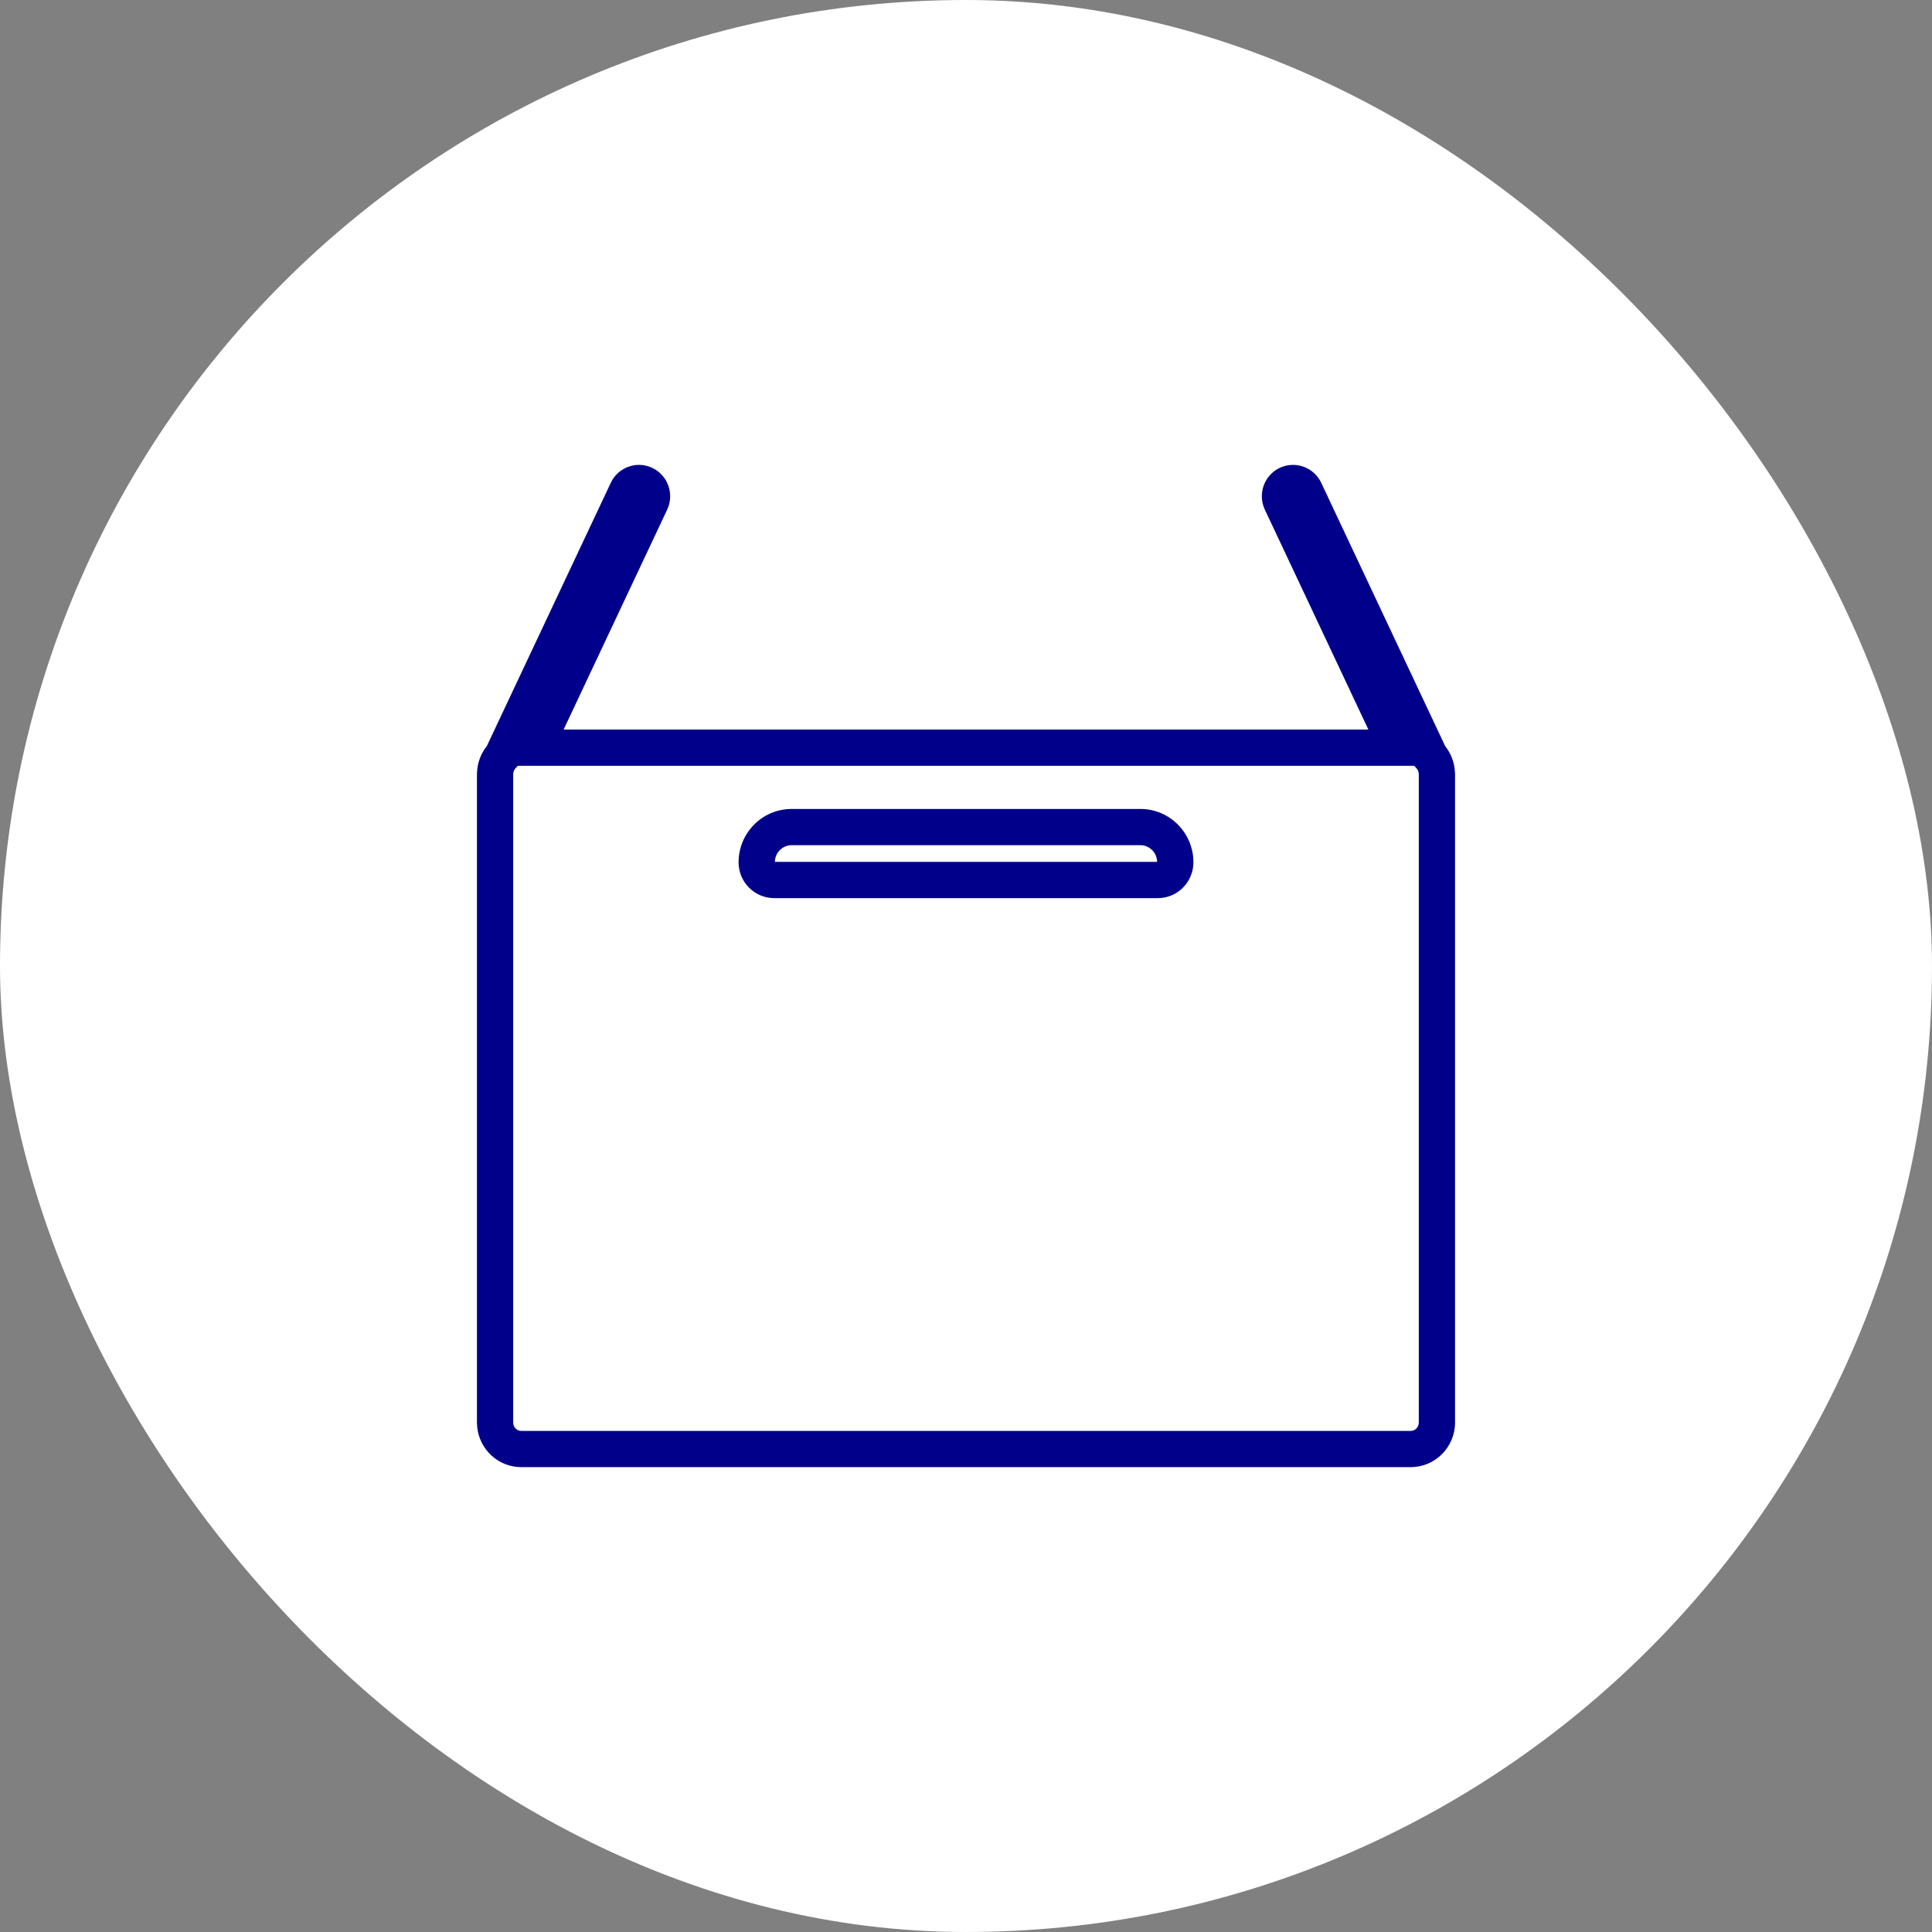 <?xml version="1.0" encoding="UTF-8"?>
<svg xmlns="http://www.w3.org/2000/svg" width="60" height="60" viewBox="0 0 60 60" fill="none">
  <rect x="0" y="0" width="60" height="60" fill="#808080" stroke="none"/>
  <rect width="60" height="60" rx="30" fill="white"></rect>
  <path fill-rule="evenodd" clip-rule="evenodd" d="M35.416 25.123C36.331 25.123 37.063 25.871 37.063 26.781C37.062 27.388 36.574 27.891 35.958 27.892H24.042C23.426 27.891 22.938 27.388 22.937 26.781C22.937 25.871 23.669 25.123 24.584 25.123H35.416ZM24.584 26.248C24.307 26.248 24.071 26.473 24.064 26.767H35.936C35.929 26.473 35.693 26.248 35.416 26.248H24.584Z" fill="#00008B"></path>
  <path fill-rule="evenodd" clip-rule="evenodd" d="M39.737 14.533C40.195 14.313 40.733 14.486 40.986 14.908L41.032 14.995L44.883 23.175C45.057 23.393 45.166 23.666 45.183 23.963C45.183 23.967 45.185 23.99 45.186 24.016C45.186 24.011 45.186 24.006 45.186 24.003L45.187 24.01C45.187 24.017 45.188 24.028 45.188 24.041V44.178C45.187 44.937 44.578 45.562 43.813 45.563H16.187C15.47 45.562 14.89 45.012 14.82 44.319L14.812 44.178V24.041C14.812 24.028 14.813 24.017 14.813 24.01L14.814 24.003C14.814 24.007 14.813 24.014 14.813 24.023C14.813 24.006 14.814 23.986 14.816 23.963C14.833 23.665 14.943 23.392 15.118 23.172L18.968 14.995L19.014 14.908C19.25 14.515 19.734 14.337 20.169 14.494L20.262 14.533C20.746 14.766 20.946 15.346 20.72 15.827L17.504 22.657H42.496L39.281 15.828C39.054 15.347 39.254 14.766 39.737 14.533ZM16.067 23.798L16.008 23.862C15.967 23.905 15.942 23.964 15.939 24.03L15.938 24.041L15.938 24.053V44.178L15.943 44.233C15.967 44.353 16.072 44.438 16.187 44.438H43.813C43.944 44.438 44.062 44.328 44.062 44.178V24.053L44.062 24.041L44.061 24.03C44.058 23.963 44.032 23.905 43.992 23.862L43.933 23.798L43.925 23.782H16.075L16.067 23.798Z" fill="#00008B"></path>
</svg>
